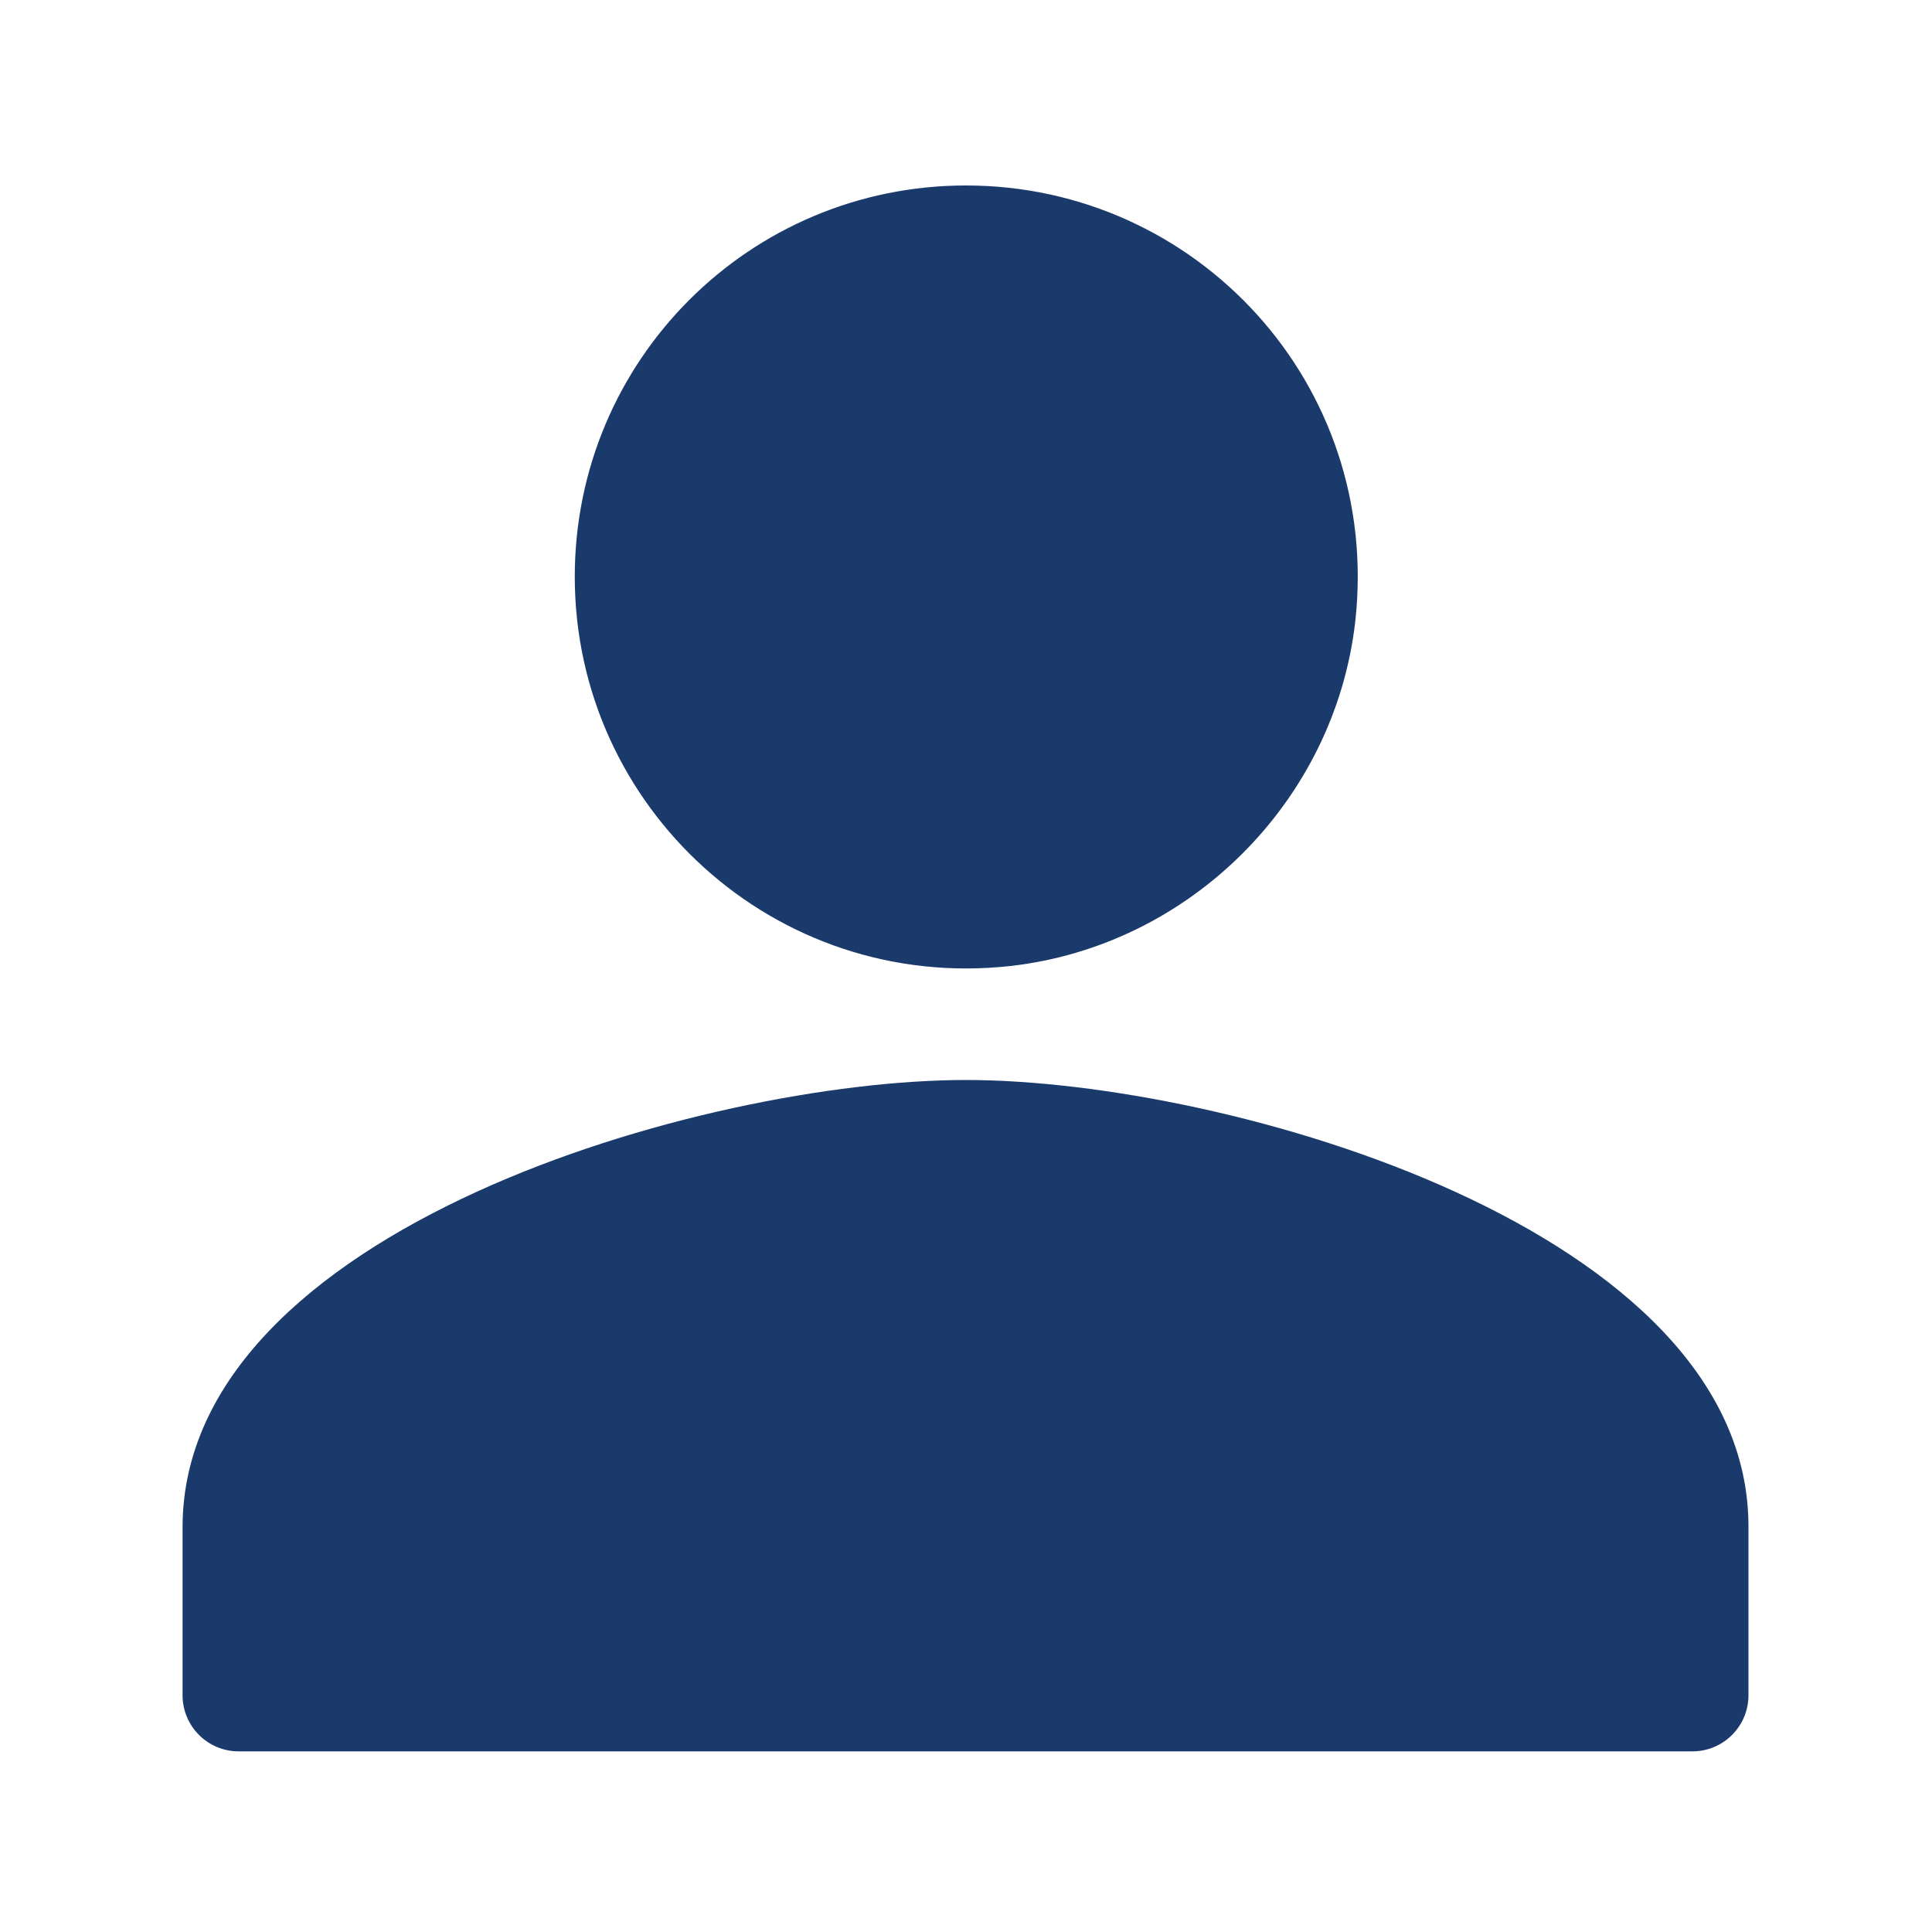 <?xml version="1.0" standalone="no"?><!DOCTYPE svg PUBLIC "-//W3C//DTD SVG 1.1//EN" "http://www.w3.org/Graphics/SVG/1.1/DTD/svg11.dtd"><svg t="1753080431487" class="icon" viewBox="0 0 1024 1024" version="1.1" xmlns="http://www.w3.org/2000/svg" p-id="1252" width="18" height="18" xmlns:xlink="http://www.w3.org/1999/xlink"><path d="M535.552 512c95.232-10.752 172.032-87.552 182.784-182.784C732.16 203.776 634.368 98.304 512 98.304c-114.688 0-207.36 92.672-207.36 207.36 0 122.368 105.984 220.16 230.912 206.336zM512 572.416c-138.752 0-415.232 79.36-415.232 237.056v89.088c0 16.384 13.312 29.696 29.696 29.696h770.56c16.384 0 29.696-13.312 29.696-29.696v-89.088c0.512-157.696-275.968-237.056-414.72-237.056z" p-id="1253" fill="#1A3A6C"></path></svg>
